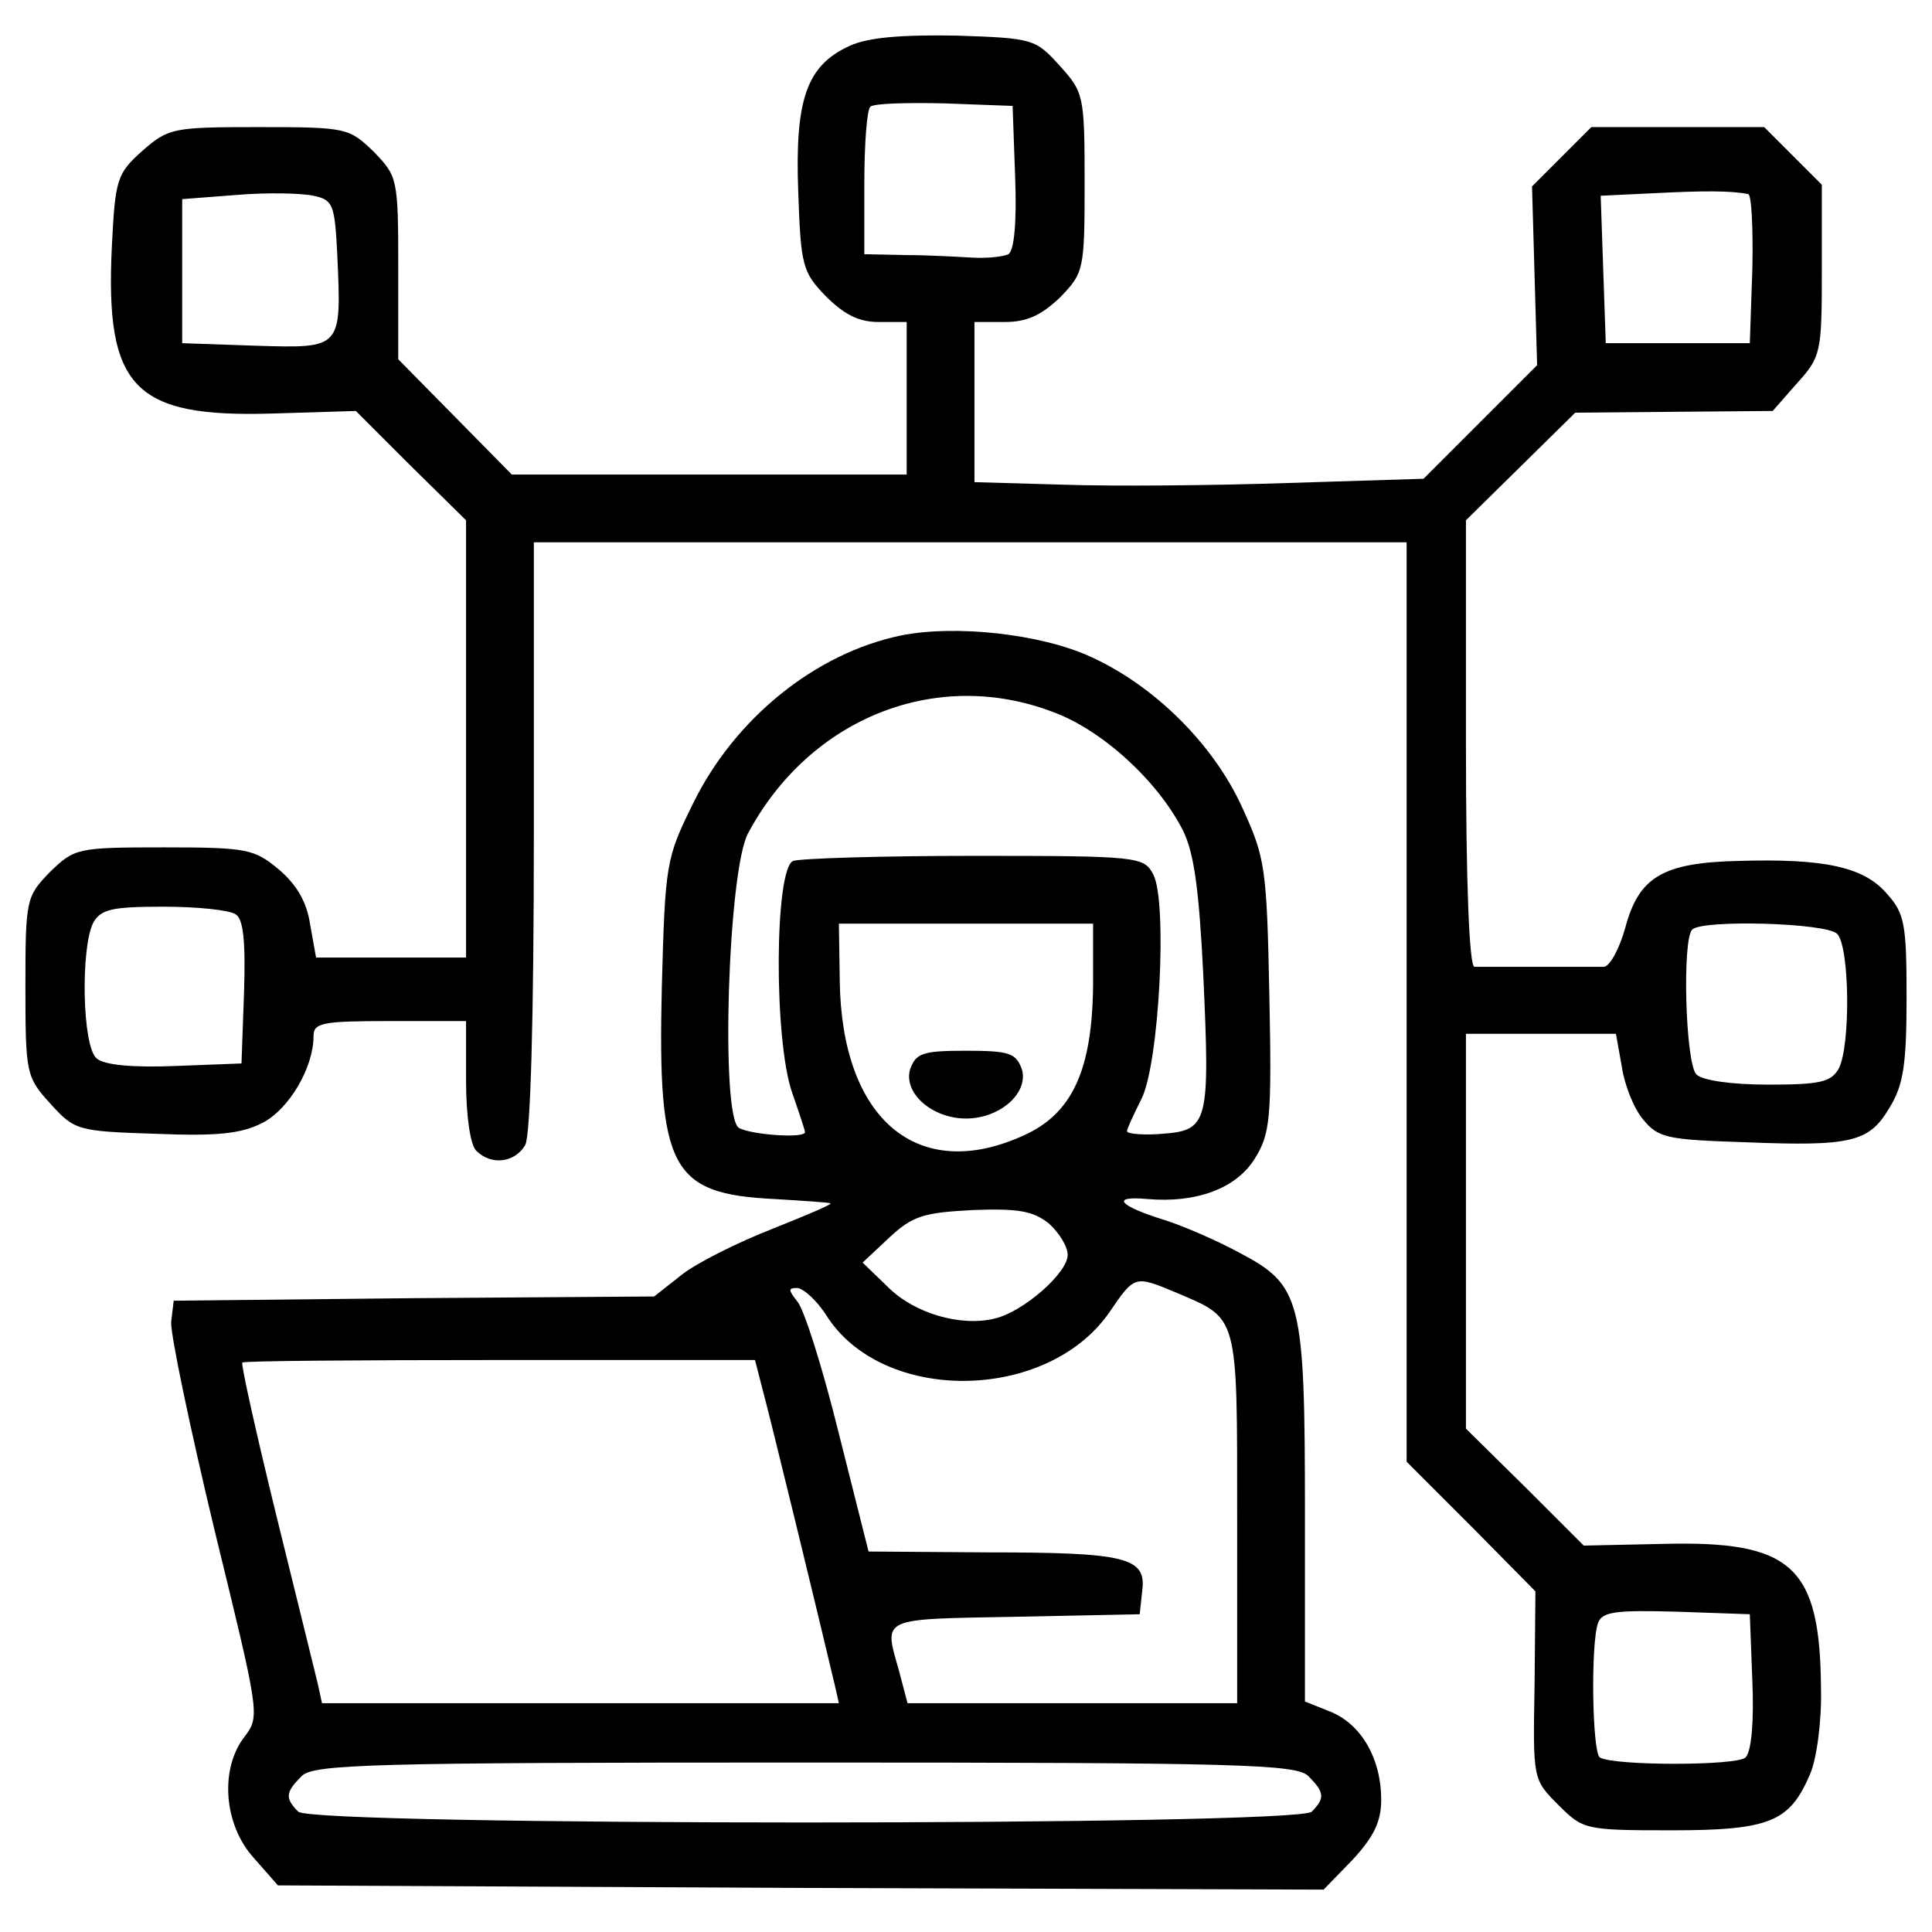<?xml version="1.0" standalone="no"?>
<!DOCTYPE svg PUBLIC "-//W3C//DTD SVG 20010904//EN"
 "http://www.w3.org/TR/2001/REC-SVG-20010904/DTD/svg10.dtd">
<svg version="1.0" xmlns="http://www.w3.org/2000/svg"
 width="228pt" height="228pt" viewBox="0 0 228 228"
 preserveAspectRatio="xMidYMid meet">

<g transform="translate(0,228) scale(0.1,-0.1)"
fill="#000000" stroke="none">
<path d="M1003 2226 c-51 -23 -65 -63 -61 -172 3 -87 5 -95 32 -123 22 -22 39
-31 63 -31 l33 0 0 -90 0 -90 -233 0 -233 0 -67 68 -67 68 0 108 c0 106 -1
108 -29 137 -29 28 -32 29 -135 29 -102 0 -107 -1 -138 -28 -30 -27 -32 -33
-36 -113 -8 -167 26 -202 190 -197 l98 3 65 -65 65 -64 0 -258 0 -258 -89 0
-88 0 -7 39 c-4 27 -16 47 -37 65 -29 24 -37 26 -136 26 -102 0 -105 -1 -134
-29 -28 -29 -29 -32 -29 -135 0 -103 1 -107 29 -138 29 -32 32 -33 124 -36 73
-3 102 0 127 13 31 16 60 65 60 102 0 16 10 18 90 18 l90 0 0 -70 c0 -42 5
-76 12 -83 18 -18 46 -14 58 7 6 13 10 146 10 365 l0 346 515 0 515 0 0 -542
0 -543 76 -76 76 -77 -1 -111 c-2 -111 -2 -111 28 -141 29 -29 31 -30 133 -30
117 0 140 10 164 66 8 18 14 64 13 101 -1 145 -34 175 -187 171 l-93 -2 -69
69 -70 69 0 233 0 233 89 0 88 0 7 -39 c3 -21 14 -49 25 -62 18 -22 28 -24
121 -27 125 -5 146 0 170 41 16 26 20 50 20 129 0 86 -2 100 -23 123 -27 32
-74 42 -175 39 -90 -2 -118 -19 -134 -79 -7 -25 -18 -45 -25 -46 -17 0 -140 0
-153 0 -6 1 -10 96 -10 264 l0 263 64 63 65 64 116 1 117 1 29 33 c28 31 29
36 29 133 l0 101 -34 34 -34 34 -102 0 -102 0 -35 -35 -35 -35 3 -105 3 -106
-67 -67 -67 -67 -160 -5 c-88 -3 -207 -4 -265 -2 l-105 3 0 94 0 95 36 0 c26
0 43 8 65 29 28 29 29 32 29 135 0 103 -1 107 -29 138 -29 32 -31 33 -123 36
-64 1 -103 -2 -125 -12z m195 -155 c2 -52 -1 -87 -8 -91 -6 -3 -25 -5 -43 -4
-17 1 -53 3 -79 3 l-48 1 0 83 c0 46 3 87 7 91 4 4 43 5 88 4 l80 -3 3 -84z
m-800 -91 c5 -112 6 -111 -96 -108 l-87 3 0 85 0 85 65 5 c36 3 76 2 90 -1 23
-5 25 -10 28 -69z m1665 71 c4 0 6 -40 5 -88 l-3 -88 -85 0 -85 0 -3 87 -3 87
63 3 c58 3 91 3 111 -1z m-1785 -850 c9 -5 12 -31 10 -92 l-3 -84 -78 -3 c-50
-2 -84 1 -93 9 -17 14 -19 130 -4 160 9 16 22 19 83 19 40 0 78 -4 85 -9z
m1890 -23 c15 -15 16 -132 2 -159 -9 -16 -22 -19 -83 -19 -44 0 -78 5 -85 12
-13 13 -17 159 -5 171 12 12 158 8 171 -5z m-100 -882 c2 -47 -1 -83 -8 -90
-10 -10 -156 -10 -172 0 -9 6 -11 135 -2 159 5 13 21 15 93 13 l86 -3 3 -79z"/>
<path d="M1063 1530 c-101 -21 -196 -98 -245 -198 -32 -65 -33 -70 -37 -218
-5 -214 11 -243 133 -249 33 -2 63 -4 66 -5 3 -1 -28 -14 -68 -30 -41 -16 -89
-40 -107 -54 l-33 -26 -284 -2 -283 -3 -3 -25 c-1 -14 22 -124 51 -245 53
-217 54 -220 36 -244 -30 -38 -25 -104 10 -143 l29 -33 617 -3 617 -2 34 35
c25 27 34 45 34 71 0 48 -23 89 -60 104 l-30 12 0 220 c0 256 -4 271 -78 310
-26 14 -65 31 -87 38 -55 17 -65 29 -21 25 57 -5 105 12 127 48 18 29 20 47
17 192 -3 152 -5 163 -32 222 -34 75 -104 144 -179 178 -59 27 -160 38 -224
25z m179 -90 c58 -21 124 -81 154 -140 13 -26 19 -69 24 -170 8 -175 6 -184
-48 -188 -23 -2 -42 0 -42 3 0 3 8 20 17 38 21 41 31 233 14 265 -11 21 -17
22 -211 22 -109 0 -205 -3 -214 -6 -22 -9 -23 -212 -1 -274 8 -23 15 -44 15
-46 0 -8 -65 -3 -78 5 -22 13 -13 305 11 348 73 136 222 195 359 143z m48
-322 c-1 -100 -24 -152 -82 -178 -125 -57 -215 19 -217 183 l-1 67 150 0 150
0 0 -72z m-30 -319 c0 -21 -52 -67 -86 -75 -40 -10 -95 6 -126 37 l-30 29 32
30 c27 25 40 29 98 32 54 2 71 -1 90 -16 12 -11 22 -27 22 -37z m127 -44 c75
-32 73 -23 73 -267 l0 -218 -195 0 -194 0 -10 38 c-18 64 -24 61 137 64 l147
3 3 28 c5 39 -19 45 -183 45 l-140 1 -35 139 c-19 77 -41 147 -49 156 -11 14
-11 16 0 16 8 -1 23 -15 34 -32 66 -105 260 -103 334 3 30 44 30 44 78 24z
m-487 -115 c8 -29 64 -259 85 -348 l5 -22 -305 0 -305 0 -5 23 c-3 12 -25 102
-49 199 -24 98 -42 179 -40 180 1 2 138 3 303 3 l302 0 9 -35z m644 -456 c19
-19 20 -26 4 -42 -17 -17 -1179 -17 -1196 0 -16 16 -15 23 4 42 14 14 81 16
594 16 513 0 580 -2 594 -16z"/>
<path d="M1074 1018 c-8 -28 26 -58 66 -58 40 0 74 30 66 58 -7 19 -14 22 -66
22 -52 0 -59 -3 -66 -22z"/>
</g>
</svg>
